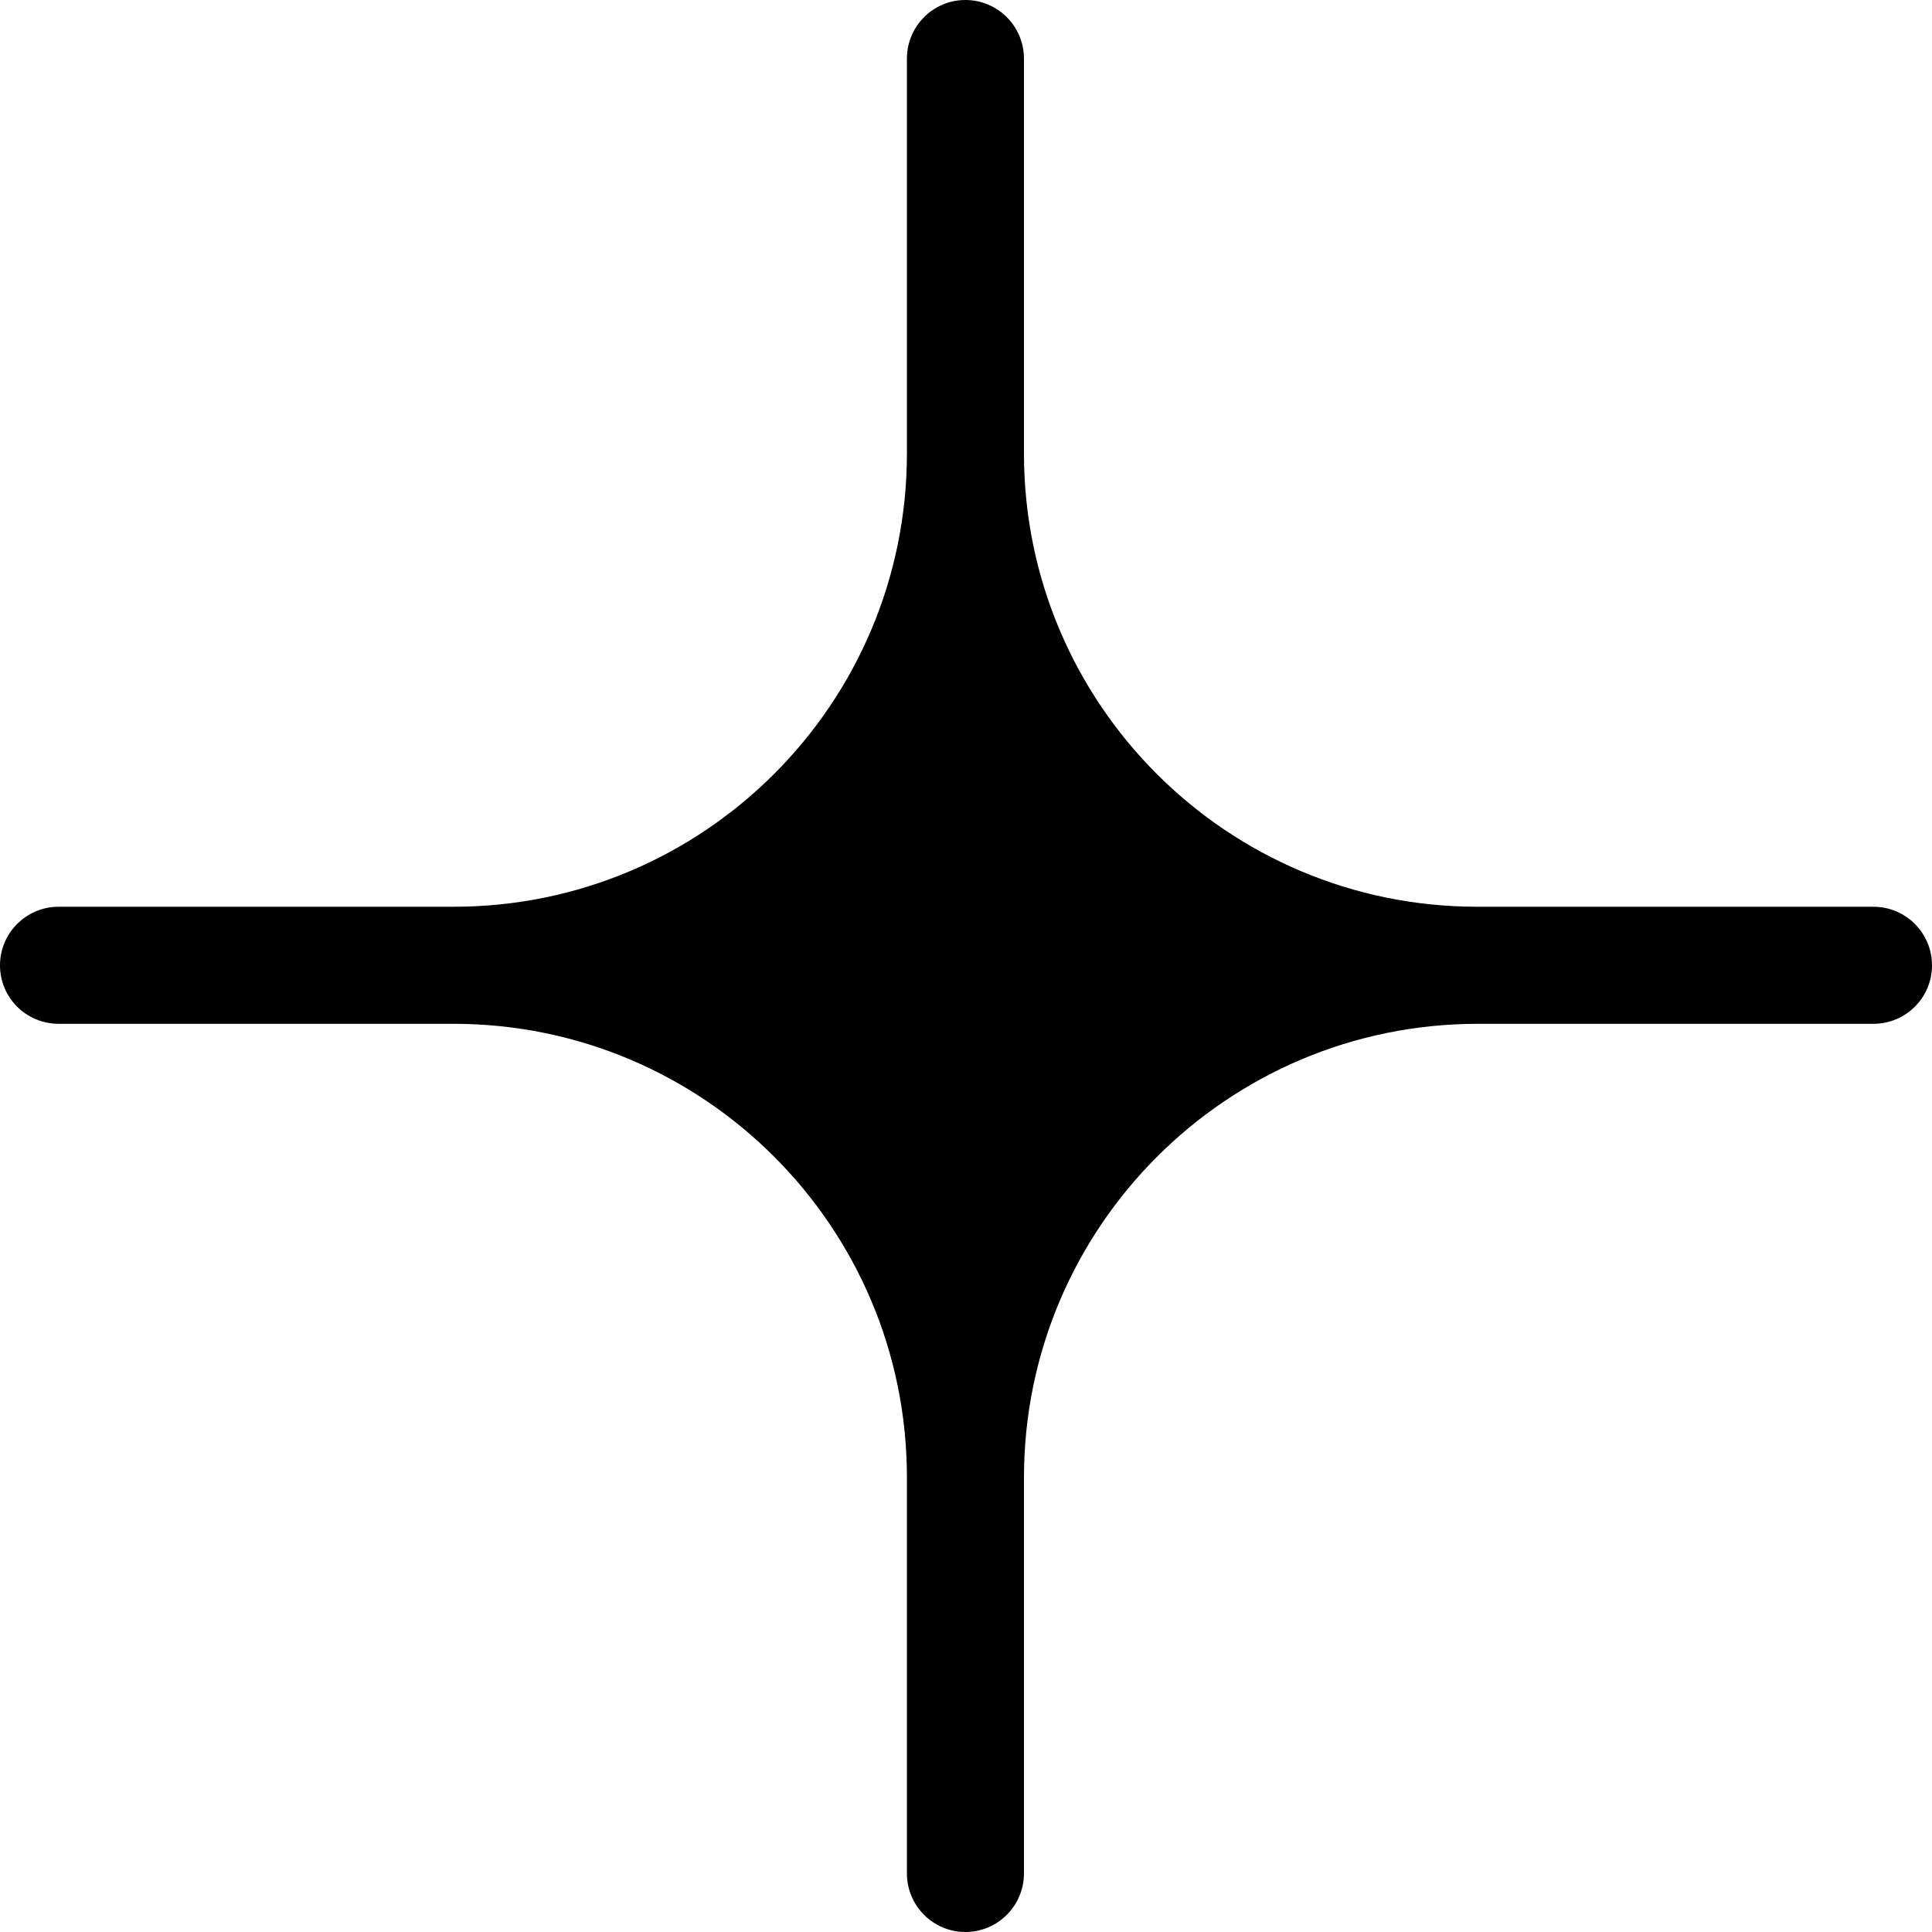 <?xml version="1.0" encoding="UTF-8"?> <svg xmlns="http://www.w3.org/2000/svg" width="12" height="12" viewBox="0 0 12 12" fill="none"><path fill-rule="evenodd" clip-rule="evenodd" d="M0.364 5.632C0.163 5.632 8.137e-07 5.795 7.87364e-07 5.996C7.61028e-07 6.197 0.163 6.359 0.364 6.359L2.816 6.359C4.372 6.359 5.633 7.62 5.633 9.176L5.633 11.636C5.633 11.837 5.796 12 5.996 12C6.197 12 6.36 11.837 6.36 11.636L6.36 9.179C6.36 7.622 7.623 6.359 9.18 6.359L11.636 6.359C11.837 6.359 12 6.197 12 5.996C12 5.795 11.837 5.632 11.636 5.632L9.176 5.632C7.621 5.632 6.36 4.371 6.36 2.816L6.36 0.364C6.36 0.163 6.197 -1.40999e-07 5.996 -1.67335e-07C5.796 -1.93671e-07 5.633 0.163 5.633 0.364L5.633 2.816C5.633 4.371 4.372 5.632 2.817 5.632L0.364 5.632Z" fill="black"></path></svg> 